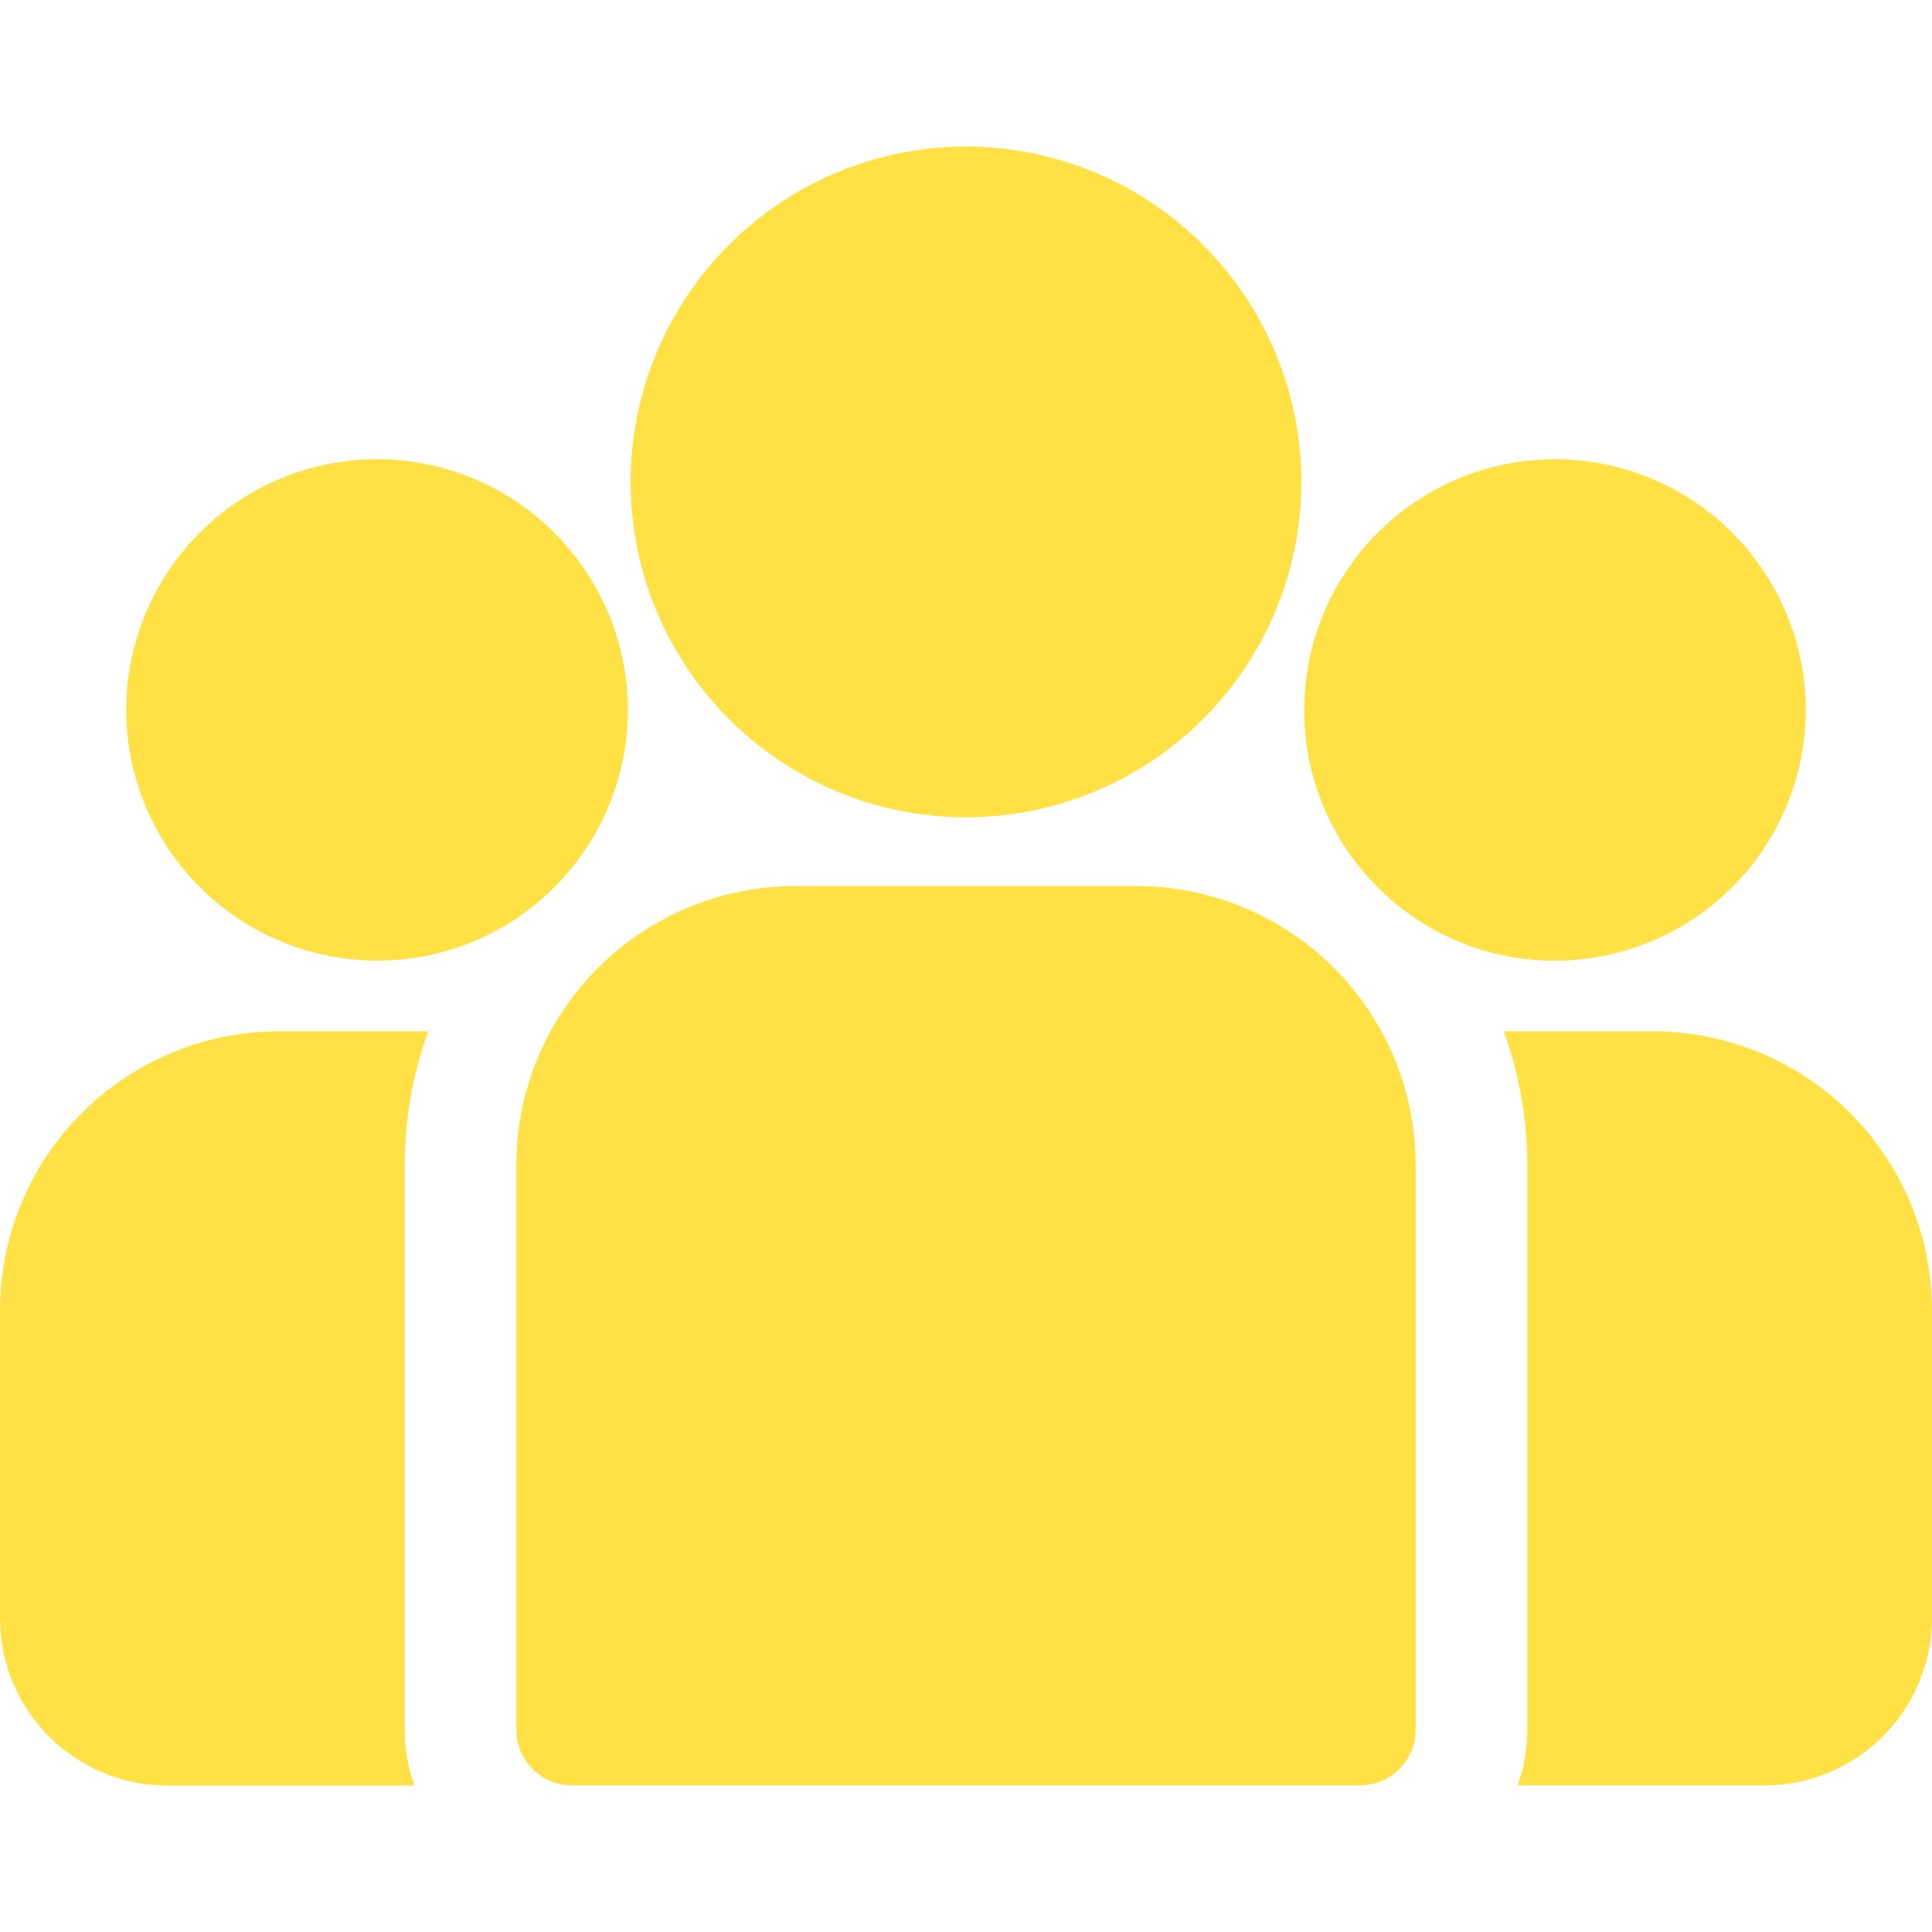 <svg width="25" height="25" viewBox="0 0 25 25" fill="none" xmlns="http://www.w3.org/2000/svg"><path d="M21.391 13.346h-1.933c.197.54.305 1.121.305 1.728v7.308c0 .253-.045.495-.125.721h3.197A2.168 2.168 0 0 0 25 20.938v-3.983a3.613 3.613 0 0 0-3.609-3.61zM5.238 15.075c0-.607.107-1.19.304-1.73H3.61A3.613 3.613 0 0 0 0 16.956v3.983c0 1.194.971 2.166 2.165 2.166h3.197a2.155 2.155 0 0 1-.124-.722v-7.308zm9.472-3.609h-4.42a3.613 3.613 0 0 0-3.609 3.609v7.307c0 .398.323.721.722.721h10.194a.722.722 0 0 0 .722-.721v-7.308a3.613 3.613 0 0 0-3.609-3.608zm-2.21-9.57a4.345 4.345 0 0 0-4.34 4.34 4.343 4.343 0 0 0 4.34 4.34 4.343 4.343 0 0 0 4.34-4.34 4.345 4.345 0 0 0-4.34-4.34zM4.879 5.942a3.25 3.25 0 0 0-3.246 3.246 3.25 3.25 0 0 0 4.525 2.982 3.266 3.266 0 0 0 1.585-1.457c.243-.455.382-.974.382-1.525a3.25 3.25 0 0 0-3.246-3.246zm15.242 0a3.25 3.25 0 0 0-3.245 3.246c0 .55.138 1.07.381 1.524a3.265 3.265 0 0 0 1.585 1.459 3.25 3.25 0 0 0 4.525-2.983 3.25 3.25 0 0 0-3.246-3.246z" fill="#FFE145"/></svg>